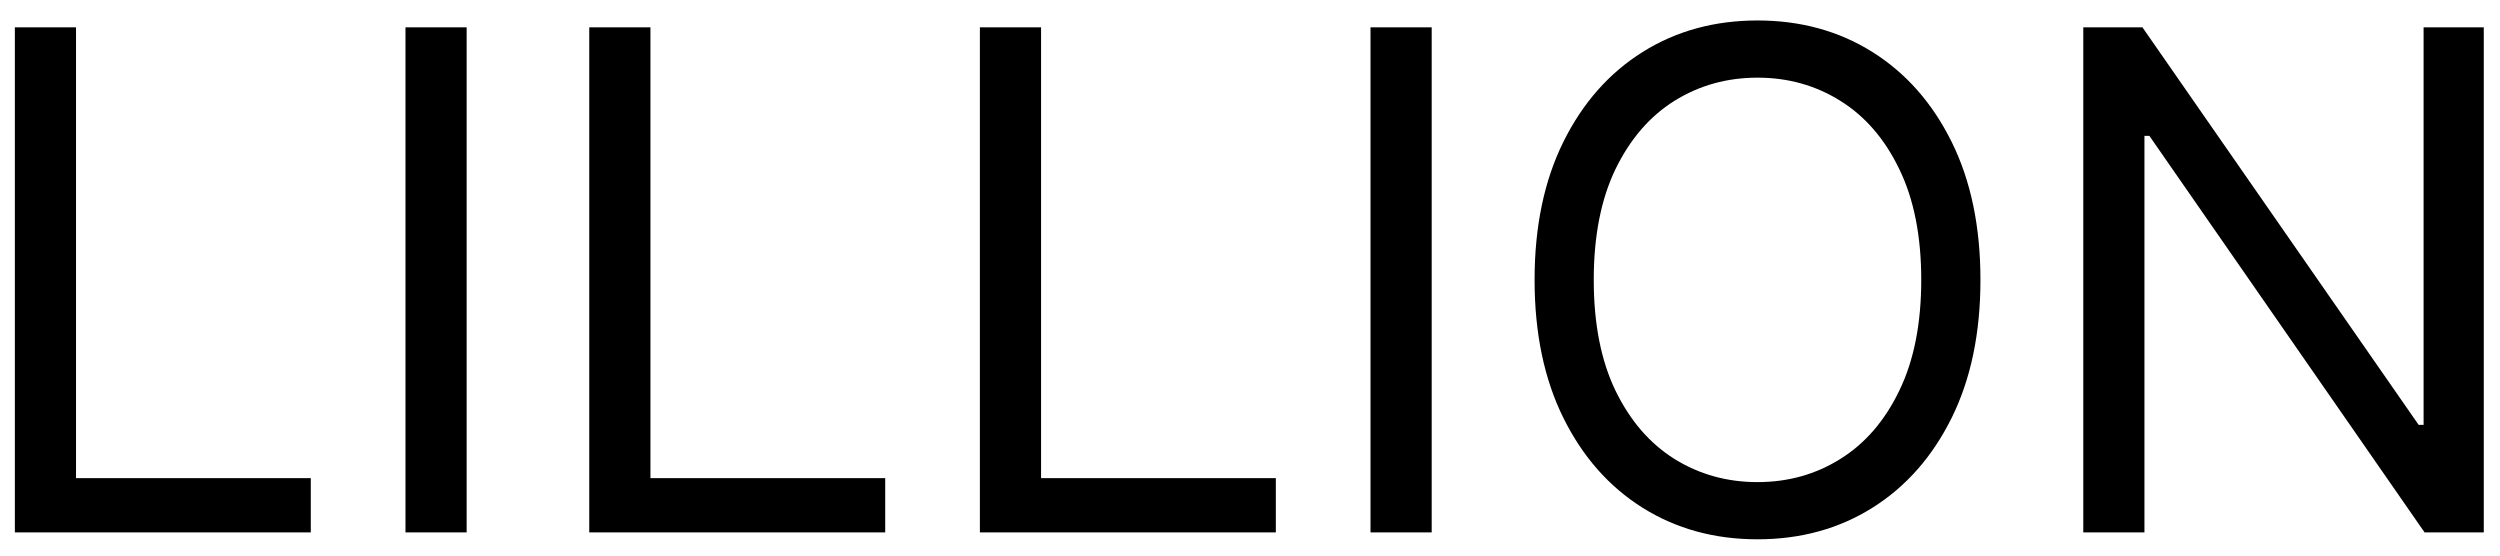 <svg width="108" height="24" viewBox="0 0 108 24" fill="none" xmlns="http://www.w3.org/2000/svg">
<path d="M0.642 23V1.182H3.284V20.656H13.426V23H0.642ZM20.159 1.182V23H17.517V1.182H20.159ZM25.456 23V1.182H28.099V20.656H38.241V23H25.456ZM42.331 23V1.182H44.974V20.656H55.116V23H42.331ZM61.849 1.182V23H59.206V1.182H61.849ZM85.555 12.091C85.555 14.392 85.14 16.381 84.309 18.057C83.478 19.733 82.338 21.026 80.889 21.935C79.44 22.844 77.785 23.298 75.924 23.298C74.064 23.298 72.409 22.844 70.96 21.935C69.511 21.026 68.371 19.733 67.54 18.057C66.709 16.381 66.294 14.392 66.294 12.091C66.294 9.79 66.709 7.801 67.54 6.125C68.371 4.449 69.511 3.156 70.96 2.247C72.409 1.338 74.064 0.884 75.924 0.884C77.785 0.884 79.44 1.338 80.889 2.247C82.338 3.156 83.478 4.449 84.309 6.125C85.14 7.801 85.555 9.79 85.555 12.091ZM82.998 12.091C82.998 10.202 82.682 8.607 82.05 7.308C81.425 6.008 80.576 5.024 79.504 4.357C78.439 3.689 77.245 3.355 75.924 3.355C74.603 3.355 73.407 3.689 72.334 4.357C71.269 5.024 70.42 6.008 69.788 7.308C69.163 8.607 68.85 10.202 68.85 12.091C68.85 13.98 69.163 15.575 69.788 16.874C70.42 18.174 71.269 19.158 72.334 19.825C73.407 20.493 74.603 20.827 75.924 20.827C77.245 20.827 78.439 20.493 79.504 19.825C80.576 19.158 81.425 18.174 82.05 16.874C82.682 15.575 82.998 13.98 82.998 12.091ZM107.299 1.182V23H104.742L92.853 5.869H92.64V23H89.998V1.182H92.554L104.486 18.355H104.699V1.182H107.299Z" fill="black"/>
</svg>
